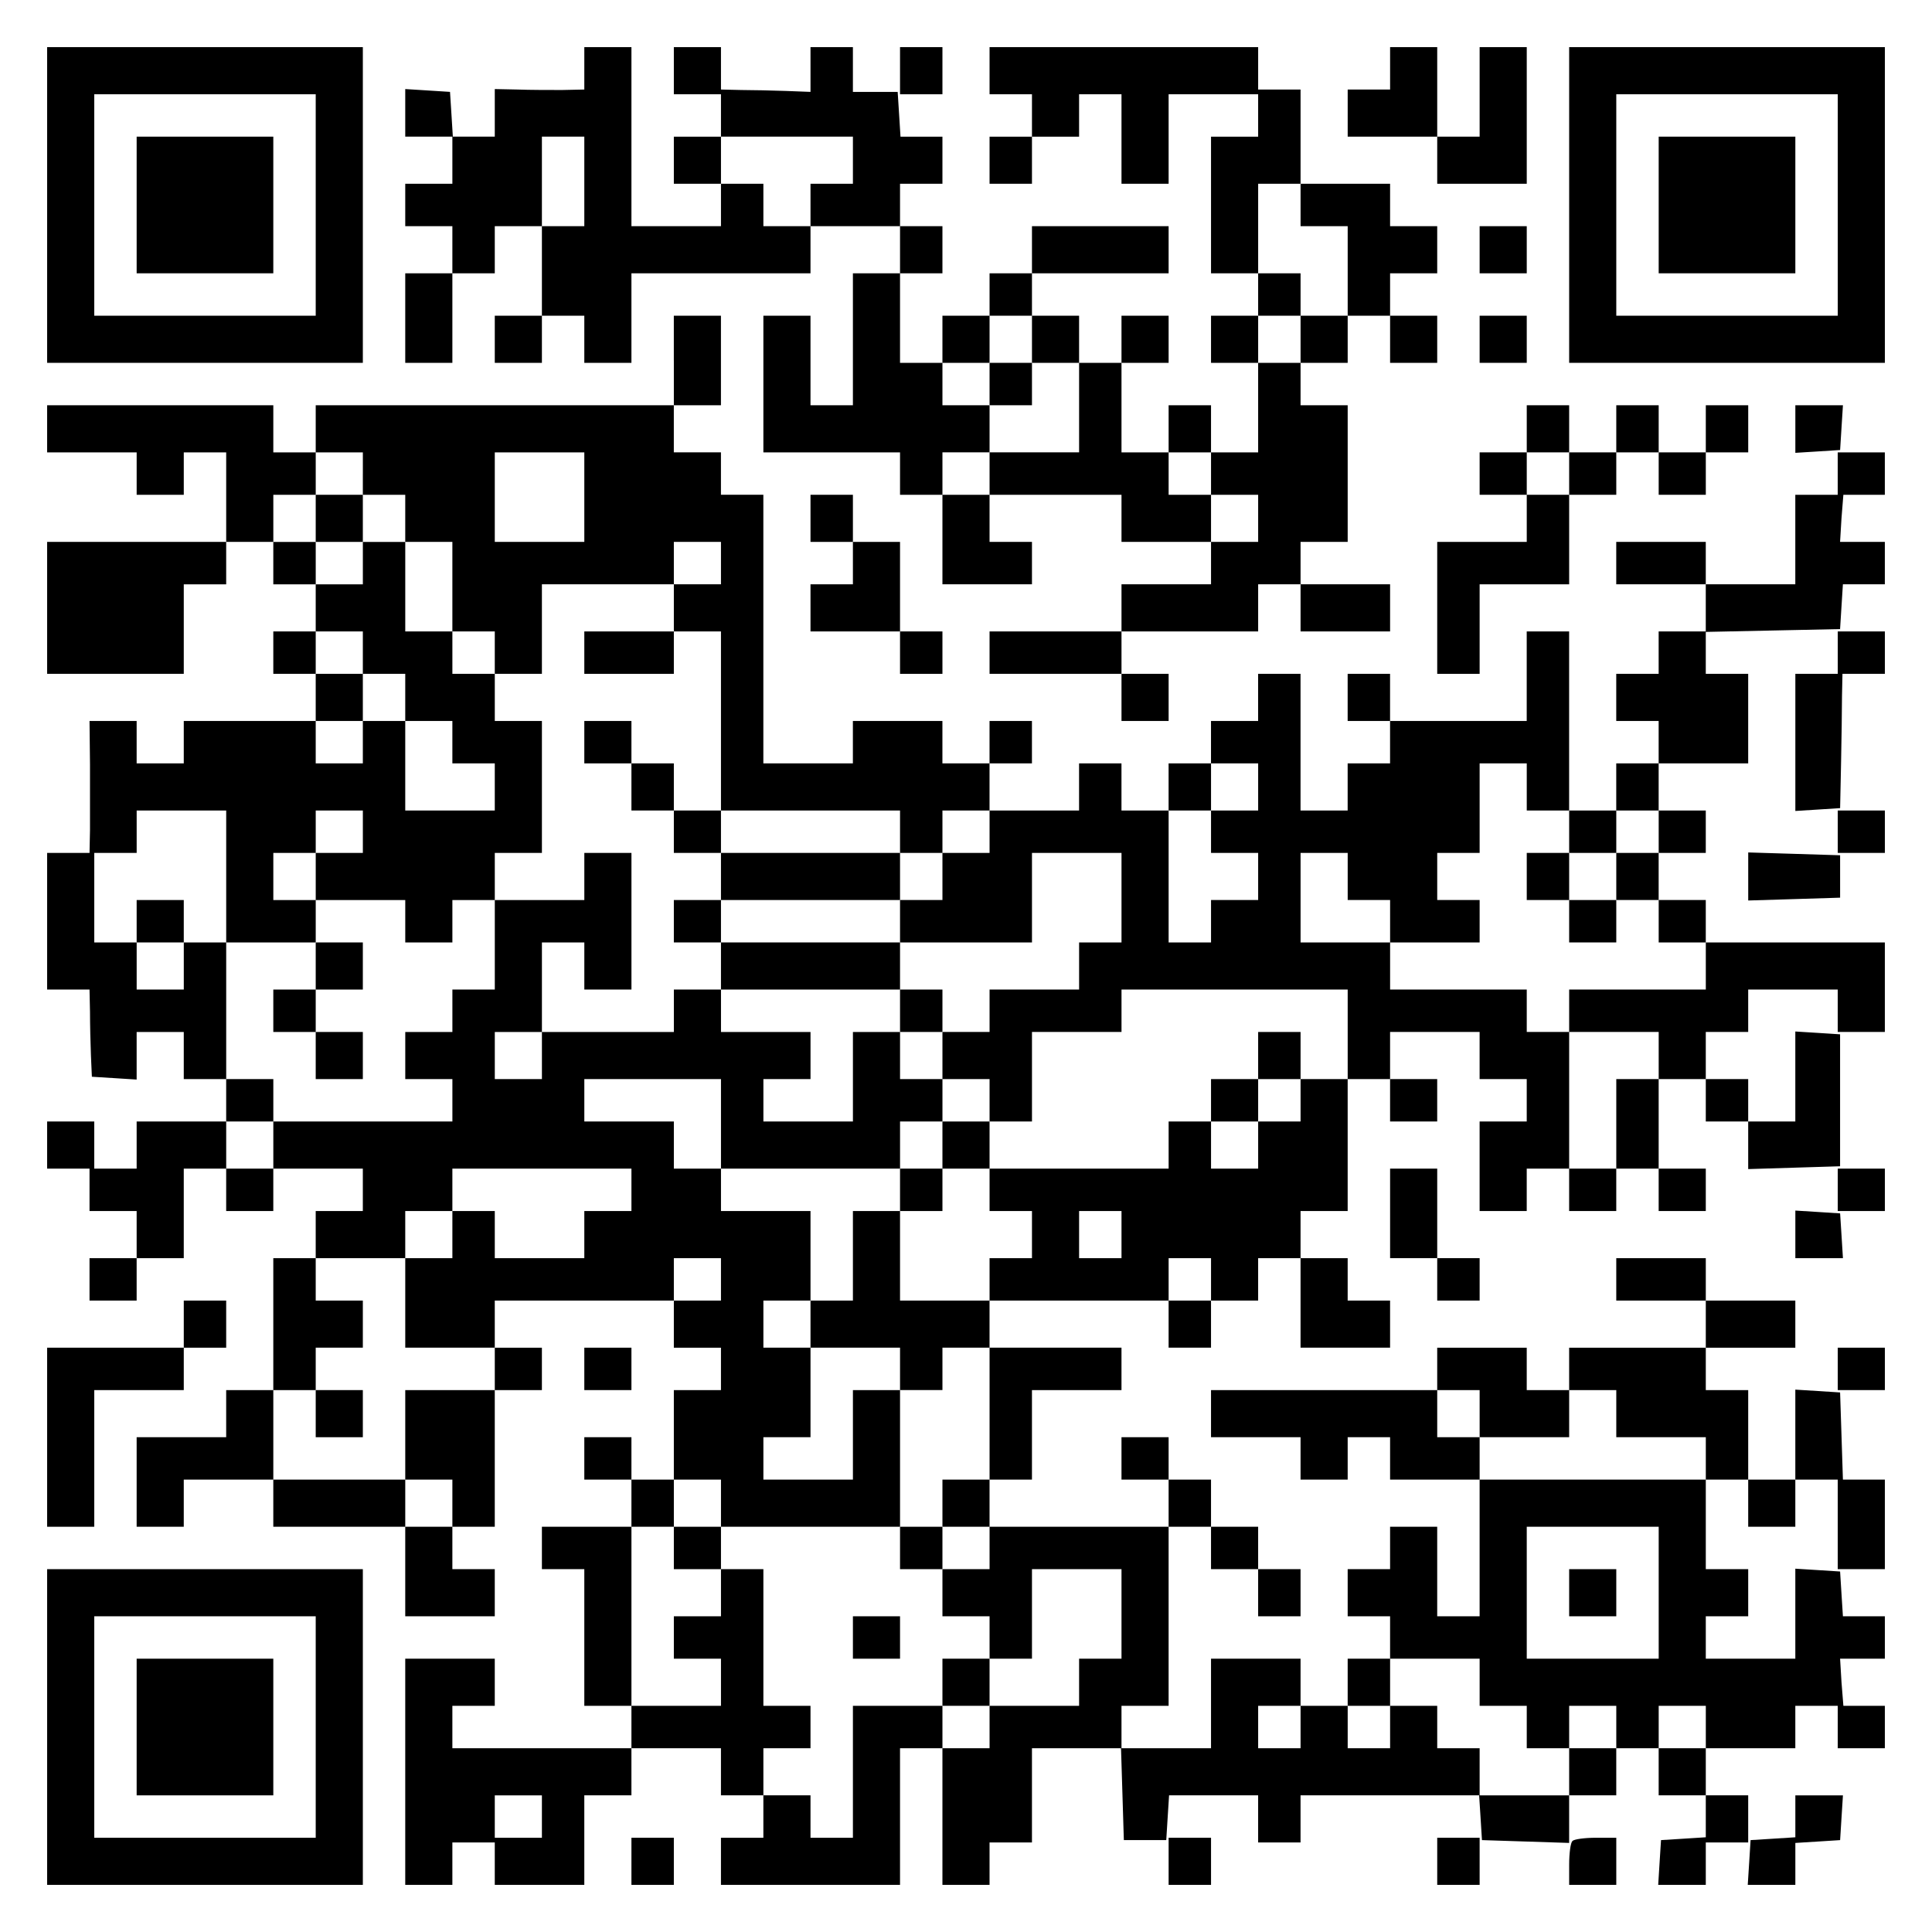 <?xml version="1.0" encoding="UTF-8" standalone="yes"?>
<svg version="1.0" xmlns="http://www.w3.org/2000/svg" width="100mm" height="100mm" viewBox="0 0 410 410" preserveAspectRatio="xMidYMid meet">
  <g transform="translate(0,410) scale(0.1,-0.1)" fill="#000000" stroke="none">
    <path d="M100 3665 l0 -335 335 0 335 0 0 335 0 335 -335 0 -335 0 0 -335z
m570 0 l0 -235 -235 0 -235 0 0 235 0 235 235 0 235 0 0 -235z"/>
    <path d="M290 3665 l0 -145 145 0 145 0 0 145 0 145 -145 0 -145 0 0 -145z"/>
    <path d="M1240 3955 l0 -45 -47 -1 c-27 0 -69 0 -95 1 l-48 1 0 -50 0 -51 -44
0 -45 0 -3 48 -3 47 -47 3 -48 3 0 -50 0 -51 50 0 50 0 0 -50 0 -50 -50 0 -50
0 0 -45 0 -45 50 0 50 0 0 -50 0 -50 -50 0 -50 0 0 -95 0 -95 50 0 50 0 0 95
0 95 45 0 45 0 0 50 0 50 50 0 50 0 0 -95 0 -95 -50 0 -50 0 0 -50 0 -50 50 0
50 0 0 50 0 50 45 0 45 0 0 -50 0 -50 50 0 50 0 0 95 0 95 190 0 190 0 0 50 0
50 95 0 95 0 0 -50 0 -50 -50 0 -50 0 0 -140 0 -140 -45 0 -45 0 0 95 0 95
-50 0 -50 0 0 -145 0 -145 145 0 145 0 0 -45 0 -45 45 0 45 0 0 -95 0 -95 95
0 95 0 0 45 0 45 -45 0 -45 0 0 50 0 50 140 0 140 0 0 -50 0 -50 95 0 95 0 0
-45 0 -45 -95 0 -95 0 0 -50 0 -50 -140 0 -140 0 0 -45 0 -45 140 0 140 0 0
-50 0 -50 50 0 50 0 0 50 0 50 -50 0 -50 0 0 45 0 45 145 0 145 0 0 50 0 50
45 0 45 0 0 -50 0 -50 95 0 95 0 0 50 0 50 -95 0 -95 0 0 45 0 45 50 0 50 0 0
145 0 145 -50 0 -50 0 0 45 0 45 50 0 50 0 0 50 0 50 45 0 45 0 0 -50 0 -50
50 0 50 0 0 50 0 50 -50 0 -50 0 0 45 0 45 50 0 50 0 0 50 0 50 -50 0 -50 0 0
45 0 45 -95 0 -95 0 0 100 0 100 -45 0 -45 0 0 45 0 45 -285 0 -285 0 0 -50 0
-50 45 0 45 0 0 -45 0 -45 -45 0 -45 0 0 -50 0 -50 45 0 45 0 0 50 0 50 50 0
50 0 0 45 0 45 45 0 45 0 0 -95 0 -95 50 0 50 0 0 95 0 95 95 0 95 0 0 -45 0
-45 -50 0 -50 0 0 -145 0 -145 50 0 50 0 0 -45 0 -45 -50 0 -50 0 0 -50 0 -50
50 0 50 0 0 -95 0 -95 -50 0 -50 0 0 50 0 50 -45 0 -45 0 0 -50 0 -50 -50 0
-50 0 0 95 0 95 50 0 50 0 0 50 0 50 -50 0 -50 0 0 -50 0 -50 -45 0 -45 0 0
50 0 50 -50 0 -50 0 0 45 0 45 145 0 145 0 0 50 0 50 -145 0 -145 0 0 -50 0
-50 -45 0 -45 0 0 -45 0 -45 -50 0 -50 0 0 -50 0 -50 -45 0 -45 0 0 95 0 95
45 0 45 0 0 50 0 50 -45 0 -45 0 0 45 0 45 45 0 45 0 0 50 0 50 -44 0 -45 0
-3 48 -3 47 -48 0 -47 0 0 48 0 47 -45 0 -45 0 0 -47 0 -48 -52 2 c-29 1 -72
2 -95 2 l-43 1 0 45 0 45 -50 0 -50 0 0 -50 0 -50 50 0 50 0 0 -45 0 -45 -50
0 -50 0 0 -50 0 -50 50 0 50 0 0 -45 0 -45 -95 0 -95 0 0 190 0 190 -50 0 -50
0 0 -45z m0 -240 l0 -95 -45 0 -45 0 0 95 0 95 45 0 45 0 0 -95z m570 45 l0
-50 -45 0 -45 0 0 -45 0 -45 -50 0 -50 0 0 45 0 45 -45 0 -45 0 0 50 0 50 140
0 140 0 0 -50z m950 -95 l0 -45 50 0 50 0 0 -95 0 -95 -50 0 -50 0 0 -50 0
-50 -45 0 -45 0 0 50 0 50 45 0 45 0 0 45 0 45 -45 0 -45 0 0 95 0 95 45 0 45
0 0 -45z m-570 -285 l0 -50 50 0 50 0 0 -95 0 -95 -95 0 -95 0 0 -45 0 -45
-50 0 -50 0 0 45 0 45 50 0 50 0 0 50 0 50 -50 0 -50 0 0 45 0 45 50 0 50 0 0
50 0 50 45 0 45 0 0 -50z m380 -285 l0 -45 50 0 50 0 0 -50 0 -50 -50 0 -50 0
0 50 0 50 -45 0 -45 0 0 45 0 45 45 0 45 0 0 -45z"/>
    <path d="M2100 3285 l0 -45 45 0 45 0 0 45 0 45 -45 0 -45 0 0 -45z"/>
    <path d="M1910 3950 l0 -50 45 0 45 0 0 50 0 50 -45 0 -45 0 0 -50z"/>
    <path d="M2950 3955 l0 -45 -45 0 -45 0 0 -50 0 -50 95 0 95 0 0 -50 0 -50 95
0 95 0 0 145 0 145 -50 0 -50 0 0 -95 0 -95 -45 0 -45 0 0 95 0 95 -50 0 -50
0 0 -45z"/>
    <path d="M3330 3665 l0 -335 335 0 335 0 0 335 0 335 -335 0 -335 0 0 -335z
m570 0 l0 -235 -235 0 -235 0 0 235 0 235 235 0 235 0 0 -235z"/>
    <path d="M3520 3665 l0 -145 145 0 145 0 0 145 0 145 -145 0 -145 0 0 -145z"/>
    <path d="M3140 3570 l0 -50 50 0 50 0 0 50 0 50 -50 0 -50 0 0 -50z"/>
    <path d="M1430 3335 l0 -95 -380 0 -380 0 0 -50 0 -50 -45 0 -45 0 0 50 0 50
-240 0 -240 0 0 -50 0 -50 95 0 95 0 0 -45 0 -45 50 0 50 0 0 45 0 45 45 0 45
0 0 -95 0 -95 -190 0 -190 0 0 -140 0 -140 145 0 145 0 0 95 0 95 45 0 45 0 0
45 0 45 50 0 50 0 0 -45 0 -45 45 0 45 0 0 -50 0 -50 -45 0 -45 0 0 -45 0 -45
45 0 45 0 0 -50 0 -50 -140 0 -140 0 0 -45 0 -45 -50 0 -50 0 0 45 0 45 -50 0
-50 0 1 -92 c0 -51 0 -114 0 -140 l-1 -48 -45 0 -45 0 0 -145 0 -145 45 0 45
0 1 -47 c0 -27 1 -68 2 -93 l2 -45 48 -3 47 -3 0 50 0 51 50 0 50 0 0 -50 0
-50 45 0 45 0 0 -45 0 -45 -95 0 -95 0 0 -50 0 -50 -45 0 -45 0 0 50 0 50 -50
0 -50 0 0 -50 0 -50 45 0 45 0 0 -45 0 -45 50 0 50 0 0 -50 0 -50 -50 0 -50 0
0 -45 0 -45 50 0 50 0 0 45 0 45 50 0 50 0 0 95 0 95 45 0 45 0 0 -45 0 -45
50 0 50 0 0 45 0 45 95 0 95 0 0 -45 0 -45 -50 0 -50 0 0 -50 0 -50 -45 0 -45
0 0 -140 0 -140 -50 0 -50 0 0 -50 0 -50 -95 0 -95 0 0 -95 0 -95 50 0 50 0 0
50 0 50 95 0 95 0 0 -50 0 -50 140 0 140 0 0 -95 0 -95 95 0 95 0 0 50 0 50
-45 0 -45 0 0 45 0 45 45 0 45 0 0 145 0 145 50 0 50 0 0 45 0 45 -50 0 -50 0
0 50 0 50 190 0 190 0 0 -50 0 -50 50 0 50 0 0 -45 0 -45 -50 0 -50 0 0 -95 0
-95 -45 0 -45 0 0 45 0 45 -50 0 -50 0 0 -45 0 -45 50 0 50 0 0 -50 0 -50 -95
0 -95 0 0 -45 0 -45 45 0 45 0 0 -145 0 -145 50 0 50 0 0 -45 0 -45 -190 0
-190 0 0 45 0 45 45 0 45 0 0 50 0 50 -95 0 -95 0 0 -240 0 -240 50 0 50 0 0
45 0 45 45 0 45 0 0 -45 0 -45 95 0 95 0 0 95 0 95 50 0 50 0 0 50 0 50 95 0
95 0 0 -50 0 -50 45 0 45 0 0 -45 0 -45 -45 0 -45 0 0 -50 0 -50 190 0 190 0
0 145 0 145 45 0 45 0 0 -145 0 -145 50 0 50 0 0 45 0 45 45 0 45 0 0 100 0
100 95 0 94 0 3 -97 3 -98 45 0 45 0 3 48 3 47 95 0 94 0 0 -50 0 -50 45 0 45
0 0 50 0 50 189 0 190 0 3 -47 3 -48 93 -3 92 -3 0 51 0 50 50 0 50 0 0 50 0
50 45 0 45 0 0 -50 0 -50 50 0 50 0 0 -44 0 -45 -47 -3 -48 -3 -3 -47 -3 -48
50 0 51 0 0 45 0 45 45 0 45 0 0 50 0 50 -45 0 -45 0 0 50 0 50 95 0 95 0 0
45 0 45 45 0 45 0 0 -45 0 -45 50 0 50 0 0 45 0 45 -44 0 -44 0 -4 50 -3 50
48 0 47 0 0 45 0 45 -44 0 -45 0 -3 47 -3 48 -47 3 -48 3 0 -95 0 -96 -95 0
-95 0 0 45 0 45 45 0 45 0 0 50 0 50 -45 0 -45 0 0 95 0 95 45 0 45 0 0 -50 0
-50 50 0 50 0 0 50 0 50 45 0 45 0 0 -95 0 -95 50 0 50 0 0 95 0 95 -45 0 -44
0 -3 93 -3 92 -47 3 -48 3 0 -95 0 -96 -50 0 -50 0 0 95 0 95 -45 0 -45 0 0
45 0 45 95 0 95 0 0 50 0 50 -95 0 -95 0 0 45 0 45 -95 0 -95 0 0 -45 0 -45
95 0 95 0 0 -50 0 -50 -145 0 -145 0 0 -45 0 -45 -45 0 -45 0 0 45 0 45 -95 0
-95 0 0 -45 0 -45 -240 0 -240 0 0 -50 0 -50 95 0 95 0 0 -45 0 -45 50 0 50 0
0 45 0 45 45 0 45 0 0 -45 0 -45 95 0 95 0 0 -145 0 -145 -45 0 -45 0 0 95 0
95 -50 0 -50 0 0 -45 0 -45 -45 0 -45 0 0 -50 0 -50 45 0 45 0 0 -45 0 -45
-45 0 -45 0 0 -50 0 -50 -50 0 -50 0 0 50 0 50 -95 0 -95 0 0 -95 0 -95 -95 0
-95 0 0 45 0 45 50 0 50 0 0 190 0 190 45 0 45 0 0 -45 0 -45 50 0 50 0 0 -50
0 -50 45 0 45 0 0 50 0 50 -45 0 -45 0 0 45 0 45 -50 0 -50 0 0 50 0 50 -45 0
-45 0 0 45 0 45 -50 0 -50 0 0 -45 0 -45 50 0 50 0 0 -50 0 -50 -190 0 -190 0
0 50 0 50 45 0 45 0 0 95 0 95 95 0 95 0 0 45 0 45 -140 0 -140 0 0 50 0 50
190 0 190 0 0 -50 0 -50 45 0 45 0 0 50 0 50 50 0 50 0 0 45 0 45 45 0 45 0 0
-95 0 -95 95 0 95 0 0 50 0 50 -45 0 -45 0 0 45 0 45 -50 0 -50 0 0 50 0 50
50 0 50 0 0 140 0 140 45 0 45 0 0 -45 0 -45 50 0 50 0 0 45 0 45 -50 0 -50 0
0 50 0 50 95 0 95 0 0 -50 0 -50 50 0 50 0 0 -45 0 -45 -50 0 -50 0 0 -95 0
-95 50 0 50 0 0 45 0 45 45 0 45 0 0 -45 0 -45 50 0 50 0 0 45 0 45 45 0 45 0
0 -45 0 -45 50 0 50 0 0 45 0 45 -50 0 -50 0 0 95 0 95 50 0 50 0 0 -45 0 -45
45 0 45 0 0 -50 0 -51 98 3 97 3 0 140 0 140 -47 3 -48 3 0 -95 0 -96 -50 0
-50 0 0 45 0 45 -45 0 -45 0 0 50 0 50 45 0 45 0 0 45 0 45 95 0 95 0 0 -45 0
-45 50 0 50 0 0 95 0 95 -190 0 -190 0 0 45 0 45 -50 0 -50 0 0 50 0 50 50 0
50 0 0 45 0 45 -50 0 -50 0 0 50 0 50 95 0 95 0 0 95 0 95 -45 0 -45 0 0 45 0
44 143 3 142 3 3 48 3 47 45 0 44 0 0 45 0 45 -47 0 -48 0 3 50 4 50 44 0 44
0 0 45 0 45 -50 0 -50 0 0 -45 0 -45 -45 0 -45 0 0 -95 0 -95 -95 0 -95 0 0
45 0 45 -95 0 -95 0 0 -45 0 -45 95 0 95 0 0 -50 0 -50 -50 0 -50 0 0 -45 0
-45 -45 0 -45 0 0 -50 0 -50 45 0 45 0 0 -45 0 -45 -45 0 -45 0 0 -50 0 -50
-50 0 -50 0 0 190 0 190 -45 0 -45 0 0 -95 0 -95 -145 0 -145 0 0 50 0 50 -45
0 -45 0 0 -50 0 -50 45 0 45 0 0 -45 0 -45 -45 0 -45 0 0 -50 0 -50 -50 0 -50
0 0 145 0 145 -45 0 -45 0 0 -50 0 -50 -50 0 -50 0 0 -45 0 -45 -45 0 -45 0 0
-50 0 -50 -50 0 -50 0 0 50 0 50 -45 0 -45 0 0 -50 0 -50 -95 0 -95 0 0 50 0
50 45 0 45 0 0 45 0 45 -45 0 -45 0 0 -45 0 -45 -50 0 -50 0 0 45 0 45 -95 0
-95 0 0 -45 0 -45 -95 0 -95 0 0 285 0 285 -45 0 -45 0 0 45 0 45 -50 0 -50 0
0 50 0 50 50 0 50 0 0 95 0 95 -50 0 -50 0 0 -95z m-660 -240 l0 -45 45 0 45
0 0 -50 0 -50 50 0 50 0 0 -95 0 -95 45 0 45 0 0 -45 0 -45 50 0 50 0 0 95 0
95 140 0 140 0 0 45 0 45 50 0 50 0 0 -45 0 -45 -50 0 -50 0 0 -50 0 -50 50 0
50 0 0 -190 0 -190 190 0 190 0 0 -45 0 -45 45 0 45 0 0 45 0 45 50 0 50 0 0
-45 0 -45 -50 0 -50 0 0 -50 0 -50 -45 0 -45 0 0 -45 0 -45 140 0 140 0 0 95
0 95 95 0 95 0 0 -95 0 -95 -45 0 -45 0 0 -50 0 -50 -95 0 -95 0 0 -45 0 -45
-50 0 -50 0 0 -50 0 -50 50 0 50 0 0 -45 0 -45 45 0 45 0 0 95 0 95 95 0 95 0
0 45 0 45 240 0 240 0 0 -95 0 -95 -50 0 -50 0 0 -45 0 -45 -45 0 -45 0 0 -50
0 -50 -50 0 -50 0 0 50 0 50 -45 0 -45 0 0 -50 0 -50 -190 0 -190 0 0 -45 0
-45 45 0 45 0 0 -50 0 -50 -45 0 -45 0 0 -45 0 -45 -95 0 -95 0 0 95 0 95 -50
0 -50 0 0 -95 0 -95 -45 0 -45 0 0 -50 0 -50 95 0 95 0 0 -45 0 -45 45 0 45 0
0 45 0 45 50 0 50 0 0 -140 0 -140 -50 0 -50 0 0 -50 0 -50 50 0 50 0 0 -45 0
-45 -50 0 -50 0 0 -50 0 -50 50 0 50 0 0 -45 0 -45 45 0 45 0 0 95 0 95 95 0
95 0 0 -95 0 -95 -45 0 -45 0 0 -50 0 -50 -95 0 -95 0 0 -45 0 -45 -50 0 -50
0 0 45 0 45 -95 0 -95 0 0 -140 0 -140 -45 0 -45 0 0 45 0 45 -50 0 -50 0 0
50 0 50 50 0 50 0 0 45 0 45 -50 0 -50 0 0 145 0 145 -45 0 -45 0 0 -50 0 -50
-50 0 -50 0 0 -45 0 -45 50 0 50 0 0 -50 0 -50 -95 0 -95 0 0 190 0 190 45 0
45 0 0 50 0 50 50 0 50 0 0 -50 0 -50 190 0 190 0 0 145 0 145 -50 0 -50 0 0
-95 0 -95 -95 0 -95 0 0 45 0 45 50 0 50 0 0 95 0 95 -50 0 -50 0 0 50 0 50
50 0 50 0 0 95 0 95 -95 0 -95 0 0 45 0 45 -50 0 -50 0 0 50 0 50 -95 0 -95 0
0 45 0 45 145 0 145 0 0 -95 0 -95 190 0 190 0 0 50 0 50 45 0 45 0 0 45 0 45
-45 0 -45 0 0 50 0 50 -50 0 -50 0 0 -95 0 -95 -95 0 -95 0 0 45 0 45 50 0 50
0 0 50 0 50 -95 0 -95 0 0 45 0 45 -50 0 -50 0 0 -45 0 -45 -140 0 -140 0 0
-50 0 -50 -50 0 -50 0 0 50 0 50 50 0 50 0 0 95 0 95 45 0 45 0 0 -50 0 -50
50 0 50 0 0 145 0 145 -50 0 -50 0 0 -50 0 -50 -95 0 -95 0 0 -95 0 -95 -45 0
-45 0 0 -45 0 -45 -50 0 -50 0 0 -50 0 -50 50 0 50 0 0 -45 0 -45 -190 0 -190
0 0 -50 0 -50 -50 0 -50 0 0 50 0 50 50 0 50 0 0 45 0 45 -50 0 -50 0 0 145 0
145 -45 0 -45 0 0 -50 0 -50 -50 0 -50 0 0 50 0 50 -45 0 -45 0 0 95 0 95 45
0 45 0 0 45 0 45 95 0 95 0 0 -140 0 -140 95 0 95 0 0 45 0 45 -45 0 -45 0 0
50 0 50 45 0 45 0 0 45 0 45 50 0 50 0 0 -45 0 -45 -50 0 -50 0 0 -50 0 -50
95 0 95 0 0 -45 0 -45 50 0 50 0 0 45 0 45 45 0 45 0 0 50 0 50 50 0 50 0 0
140 0 140 -50 0 -50 0 0 50 0 50 -45 0 -45 0 0 45 0 45 -50 0 -50 0 0 95 0 95
-45 0 -45 0 0 -45 0 -45 -50 0 -50 0 0 45 0 45 -45 0 -45 0 0 50 0 50 45 0 45
0 0 45 0 45 50 0 50 0 0 -45z m470 -50 l0 -95 -95 0 -95 0 0 95 0 95 95 0 95
0 0 -95z m-470 -330 l0 -45 45 0 45 0 0 -50 0 -50 50 0 50 0 0 -45 0 -45 45 0
45 0 0 -50 0 -50 -95 0 -95 0 0 95 0 95 -45 0 -45 0 0 -45 0 -45 -50 0 -50 0
0 45 0 45 50 0 50 0 0 50 0 50 -50 0 -50 0 0 45 0 45 50 0 50 0 0 -45z m1900
-285 l0 -50 -50 0 -50 0 0 -45 0 -45 50 0 50 0 0 -50 0 -50 -50 0 -50 0 0 -45
0 -45 -45 0 -45 0 0 140 0 140 45 0 45 0 0 50 0 50 50 0 50 0 0 -50z m570 0
l0 -50 45 0 45 0 0 -45 0 -45 50 0 50 0 0 45 0 45 45 0 45 0 0 -45 0 -45 -45
0 -45 0 0 -50 0 -50 45 0 45 0 0 -45 0 -45 50 0 50 0 0 -50 0 -50 -145 0 -145
0 0 -45 0 -45 95 0 95 0 0 -50 0 -50 -45 0 -45 0 0 -95 0 -95 -50 0 -50 0 0
145 0 145 -45 0 -45 0 0 45 0 45 -145 0 -145 0 0 50 0 50 -95 0 -95 0 0 95 0
95 50 0 50 0 0 -50 0 -50 45 0 45 0 0 -45 0 -45 95 0 95 0 0 45 0 45 -45 0
-45 0 0 50 0 50 45 0 45 0 0 95 0 95 50 0 50 0 0 -50z m-1900 -855 l0 -45 -50
0 -50 0 0 -50 0 -50 -95 0 -95 0 0 50 0 50 -45 0 -45 0 0 -50 0 -50 -50 0 -50
0 0 -95 0 -95 95 0 95 0 0 -45 0 -45 -95 0 -95 0 0 -95 0 -95 50 0 50 0 0 -50
0 -50 -50 0 -50 0 0 50 0 50 -140 0 -140 0 0 95 0 95 45 0 45 0 0 45 0 45 50
0 50 0 0 50 0 50 -50 0 -50 0 0 45 0 45 95 0 95 0 0 50 0 50 50 0 50 0 0 45 0
45 190 0 190 0 0 -45z m1040 -95 l0 -50 -45 0 -45 0 0 50 0 50 45 0 45 0 0
-50z m-850 -95 l0 -45 -50 0 -50 0 0 45 0 45 50 0 50 0 0 -45z m1040 0 l0 -45
-45 0 -45 0 0 45 0 45 45 0 45 0 0 -45z m570 -285 l0 -50 95 0 95 0 0 50 0 50
50 0 50 0 0 -50 0 -50 95 0 95 0 0 -45 0 -45 -240 0 -240 0 0 45 0 45 -45 0
-45 0 0 50 0 50 45 0 45 0 0 -50z m380 -380 l0 -140 -140 0 -140 0 0 140 0
140 140 0 140 0 0 -140z m-380 -190 l0 -50 50 0 50 0 0 -45 0 -45 45 0 45 0 0
45 0 45 50 0 50 0 0 -45 0 -45 -50 0 -50 0 0 -50 0 -50 -95 0 -95 0 0 50 0 50
-45 0 -45 0 0 45 0 45 -50 0 -50 0 0 -45 0 -45 -45 0 -45 0 0 45 0 45 45 0 45
0 0 50 0 50 95 0 95 0 0 -50z m-380 -95 l0 -45 -45 0 -45 0 0 45 0 45 45 0 45
0 0 -45z m860 0 l0 -45 -50 0 -50 0 0 45 0 45 50 0 50 0 0 -45z m-2470 -190
l0 -45 -50 0 -50 0 0 45 0 45 50 0 50 0 0 -45z"/>
    <path d="M670 3000 l0 -50 50 0 50 0 0 50 0 50 -50 0 -50 0 0 -50z"/>
    <path d="M1240 2715 l0 -45 95 0 95 0 0 45 0 45 -95 0 -95 0 0 -45z"/>
    <path d="M1240 2525 l0 -45 50 0 50 0 0 -50 0 -50 45 0 45 0 0 -45 0 -45 50 0
50 0 0 -50 0 -50 -50 0 -50 0 0 -45 0 -45 50 0 50 0 0 -50 0 -50 190 0 190 0
0 -45 0 -45 45 0 45 0 0 45 0 45 -45 0 -45 0 0 50 0 50 -190 0 -190 0 0 45 0
45 190 0 190 0 0 50 0 50 -190 0 -190 0 0 45 0 45 -50 0 -50 0 0 50 0 50 -45
0 -45 0 0 45 0 45 -50 0 -50 0 0 -45z"/>
    <path d="M290 2145 l0 -45 50 0 50 0 0 45 0 45 -50 0 -50 0 0 -45z"/>
    <path d="M670 2050 l0 -50 -45 0 -45 0 0 -45 0 -45 45 0 45 0 0 -50 0 -50 50
0 50 0 0 50 0 50 -50 0 -50 0 0 45 0 45 50 0 50 0 0 50 0 50 -50 0 -50 0 0
-50z"/>
    <path d="M2670 1860 l0 -50 -50 0 -50 0 0 -45 0 -45 50 0 50 0 0 45 0 45 45 0
45 0 0 50 0 50 -45 0 -45 0 0 -50z"/>
    <path d="M2000 1670 l0 -50 -45 0 -45 0 0 -45 0 -45 45 0 45 0 0 45 0 45 50 0
50 0 0 50 0 50 -50 0 -50 0 0 -50z"/>
    <path d="M1430 815 l0 -45 50 0 50 0 0 45 0 45 -50 0 -50 0 0 -45z"/>
    <path d="M1910 815 l0 -45 45 0 45 0 0 45 0 45 -45 0 -45 0 0 -45z"/>
    <path d="M1810 625 l0 -45 50 0 50 0 0 45 0 45 -50 0 -50 0 0 -45z"/>
    <path d="M2000 530 l0 -50 50 0 50 0 0 50 0 50 -50 0 -50 0 0 -50z"/>
    <path d="M3240 2240 l0 -50 45 0 45 0 0 -45 0 -45 50 0 50 0 0 45 0 45 -50 0
-50 0 0 50 0 50 -45 0 -45 0 0 -50z"/>
    <path d="M670 1100 l0 -50 50 0 50 0 0 50 0 50 -50 0 -50 0 0 -50z"/>
    <path d="M3330 720 l0 -50 50 0 50 0 0 50 0 50 -50 0 -50 0 0 -50z"/>
    <path d="M3140 3380 l0 -50 50 0 50 0 0 50 0 50 -50 0 -50 0 0 -50z"/>
    <path d="M3240 3190 l0 -50 -50 0 -50 0 0 -45 0 -45 50 0 50 0 0 -50 0 -50
-95 0 -95 0 0 -140 0 -140 45 0 45 0 0 95 0 95 95 0 95 0 0 95 0 95 50 0 50 0
0 45 0 45 45 0 45 0 0 -45 0 -45 50 0 50 0 0 45 0 45 45 0 45 0 0 50 0 50 -45
0 -45 0 0 -50 0 -50 -50 0 -50 0 0 50 0 50 -45 0 -45 0 0 -50 0 -50 -50 0 -50
0 0 50 0 50 -45 0 -45 0 0 -50z m90 -95 l0 -45 -45 0 -45 0 0 45 0 45 45 0 45
0 0 -45z"/>
    <path d="M3810 3189 l0 -50 48 3 47 3 3 48 3 47 -50 0 -51 0 0 -51z"/>
    <path d="M1720 3000 l0 -50 45 0 45 0 0 -45 0 -45 -45 0 -45 0 0 -50 0 -50 95
0 95 0 0 -45 0 -45 45 0 45 0 0 45 0 45 -45 0 -45 0 0 95 0 95 -50 0 -50 0 0
50 0 50 -45 0 -45 0 0 -50z"/>
    <path d="M3900 2715 l0 -45 -45 0 -45 0 0 -146 0 -145 48 3 47 3 2 95 c1 52 2
116 2 143 l1 47 45 0 45 0 0 45 0 45 -50 0 -50 0 0 -45z"/>
    <path d="M3900 2335 l0 -45 50 0 50 0 0 45 0 45 -50 0 -50 0 0 -45z"/>
    <path d="M3710 2240 l0 -51 98 3 97 3 0 45 0 45 -97 3 -98 3 0 -51z"/>
    <path d="M2950 1525 l0 -95 50 0 50 0 0 -45 0 -45 45 0 45 0 0 45 0 45 -45 0
-45 0 0 95 0 95 -50 0 -50 0 0 -95z"/>
    <path d="M3900 1575 l0 -45 50 0 50 0 0 45 0 45 -50 0 -50 0 0 -45z"/>
    <path d="M3810 1481 l0 -51 51 0 50 0 -3 48 -3 47 -47 3 -48 3 0 -50z"/>
    <path d="M390 1290 l0 -50 -145 0 -145 0 0 -190 0 -190 50 0 50 0 0 145 0 145
95 0 95 0 0 45 0 45 45 0 45 0 0 50 0 50 -45 0 -45 0 0 -50z"/>
    <path d="M1240 1195 l0 -45 50 0 50 0 0 45 0 45 -50 0 -50 0 0 -45z"/>
    <path d="M3900 1195 l0 -45 50 0 50 0 0 45 0 45 -50 0 -50 0 0 -45z"/>
    <path d="M100 435 l0 -335 335 0 335 0 0 335 0 335 -335 0 -335 0 0 -335z
m570 0 l0 -235 -235 0 -235 0 0 235 0 235 235 0 235 0 0 -235z"/>
    <path d="M290 435 l0 -145 145 0 145 0 0 145 0 145 -145 0 -145 0 0 -145z"/>
    <path d="M3810 246 l0 -45 -47 -3 -48 -3 -3 -48 -3 -47 50 0 51 0 0 44 0 45
48 3 47 3 3 48 3 47 -50 0 -51 0 0 -44z"/>
    <path d="M1340 150 l0 -50 45 0 45 0 0 50 0 50 -45 0 -45 0 0 -50z"/>
    <path d="M2480 150 l0 -50 45 0 45 0 0 50 0 50 -45 0 -45 0 0 -50z"/>
    <path d="M3050 150 l0 -50 45 0 45 0 0 50 0 50 -45 0 -45 0 0 -50z"/>
    <path d="M3337 193 c-4 -3 -7 -26 -7 -50 l0 -43 50 0 50 0 0 50 0 50 -43 0
c-24 0 -47 -3 -50 -7z"/>
  </g>
</svg>
